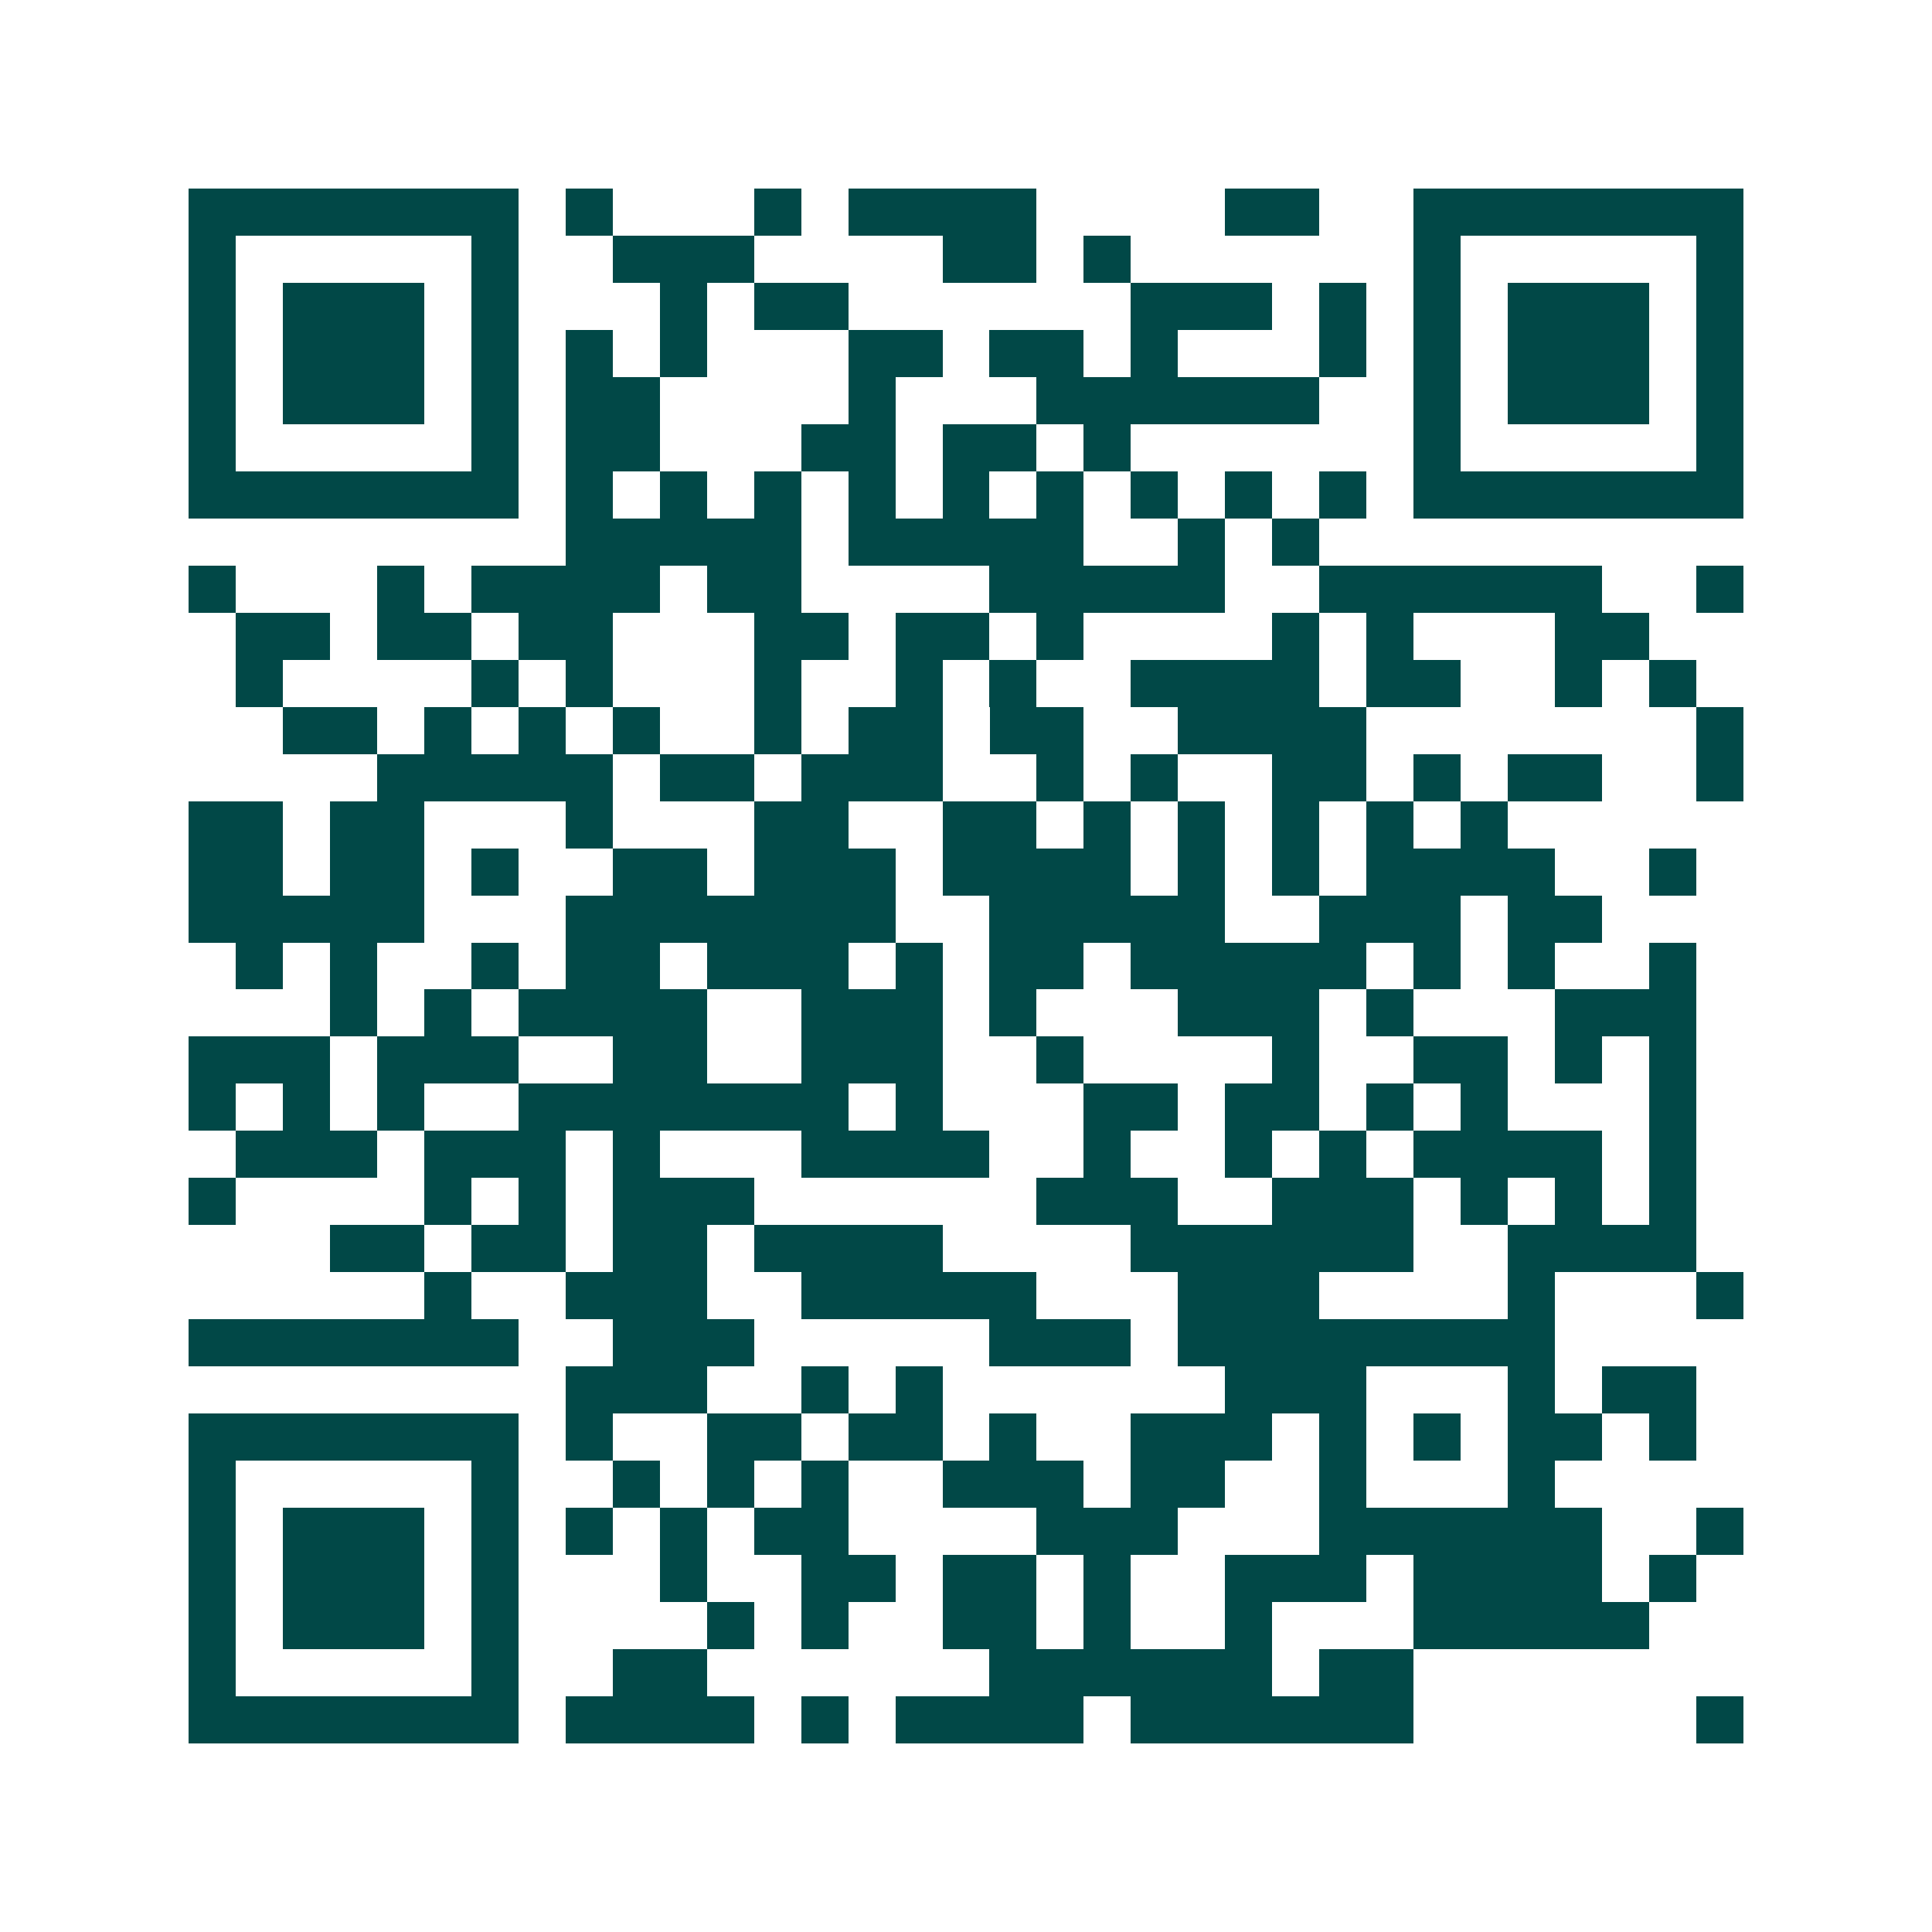 <svg xmlns="http://www.w3.org/2000/svg" width="200" height="200" viewBox="0 0 41 41" shape-rendering="crispEdges"><path fill="#ffffff" d="M0 0h41v41H0z"/><path stroke="#014847" d="M4 4.5h7m1 0h1m3 0h1m1 0h4m4 0h2m2 0h7M4 5.5h1m5 0h1m2 0h3m4 0h2m1 0h1m6 0h1m5 0h1M4 6.5h1m1 0h3m1 0h1m3 0h1m1 0h2m6 0h3m1 0h1m1 0h1m1 0h3m1 0h1M4 7.5h1m1 0h3m1 0h1m1 0h1m1 0h1m3 0h2m1 0h2m1 0h1m3 0h1m1 0h1m1 0h3m1 0h1M4 8.5h1m1 0h3m1 0h1m1 0h2m4 0h1m3 0h6m2 0h1m1 0h3m1 0h1M4 9.5h1m5 0h1m1 0h2m3 0h2m1 0h2m1 0h1m6 0h1m5 0h1M4 10.5h7m1 0h1m1 0h1m1 0h1m1 0h1m1 0h1m1 0h1m1 0h1m1 0h1m1 0h1m1 0h7M12 11.5h5m1 0h5m2 0h1m1 0h1M4 12.5h1m3 0h1m1 0h4m1 0h2m4 0h5m2 0h6m2 0h1M5 13.5h2m1 0h2m1 0h2m3 0h2m1 0h2m1 0h1m4 0h1m1 0h1m3 0h2M5 14.5h1m4 0h1m1 0h1m3 0h1m2 0h1m1 0h1m2 0h4m1 0h2m2 0h1m1 0h1M6 15.5h2m1 0h1m1 0h1m1 0h1m2 0h1m1 0h2m1 0h2m2 0h4m7 0h1M8 16.5h5m1 0h2m1 0h3m2 0h1m1 0h1m2 0h2m1 0h1m1 0h2m2 0h1M4 17.5h2m1 0h2m3 0h1m3 0h2m2 0h2m1 0h1m1 0h1m1 0h1m1 0h1m1 0h1M4 18.5h2m1 0h2m1 0h1m2 0h2m1 0h3m1 0h4m1 0h1m1 0h1m1 0h4m2 0h1M4 19.5h5m3 0h7m2 0h5m2 0h3m1 0h2M5 20.5h1m1 0h1m2 0h1m1 0h2m1 0h3m1 0h1m1 0h2m1 0h5m1 0h1m1 0h1m2 0h1M7 21.5h1m1 0h1m1 0h4m2 0h3m1 0h1m3 0h3m1 0h1m3 0h3M4 22.5h3m1 0h3m2 0h2m2 0h3m2 0h1m4 0h1m2 0h2m1 0h1m1 0h1M4 23.5h1m1 0h1m1 0h1m2 0h7m1 0h1m3 0h2m1 0h2m1 0h1m1 0h1m3 0h1M5 24.5h3m1 0h3m1 0h1m3 0h4m2 0h1m2 0h1m1 0h1m1 0h4m1 0h1M4 25.5h1m4 0h1m1 0h1m1 0h3m6 0h3m2 0h3m1 0h1m1 0h1m1 0h1M7 26.5h2m1 0h2m1 0h2m1 0h4m4 0h6m2 0h4M9 27.5h1m2 0h3m2 0h5m3 0h3m4 0h1m3 0h1M4 28.5h7m2 0h3m5 0h3m1 0h8M12 29.5h3m2 0h1m1 0h1m6 0h3m3 0h1m1 0h2M4 30.5h7m1 0h1m2 0h2m1 0h2m1 0h1m2 0h3m1 0h1m1 0h1m1 0h2m1 0h1M4 31.5h1m5 0h1m2 0h1m1 0h1m1 0h1m2 0h3m1 0h2m2 0h1m3 0h1M4 32.5h1m1 0h3m1 0h1m1 0h1m1 0h1m1 0h2m4 0h3m3 0h6m2 0h1M4 33.5h1m1 0h3m1 0h1m3 0h1m2 0h2m1 0h2m1 0h1m2 0h3m1 0h4m1 0h1M4 34.5h1m1 0h3m1 0h1m4 0h1m1 0h1m2 0h2m1 0h1m2 0h1m3 0h5M4 35.5h1m5 0h1m2 0h2m6 0h6m1 0h2M4 36.5h7m1 0h4m1 0h1m1 0h4m1 0h6m6 0h1"/></svg>
